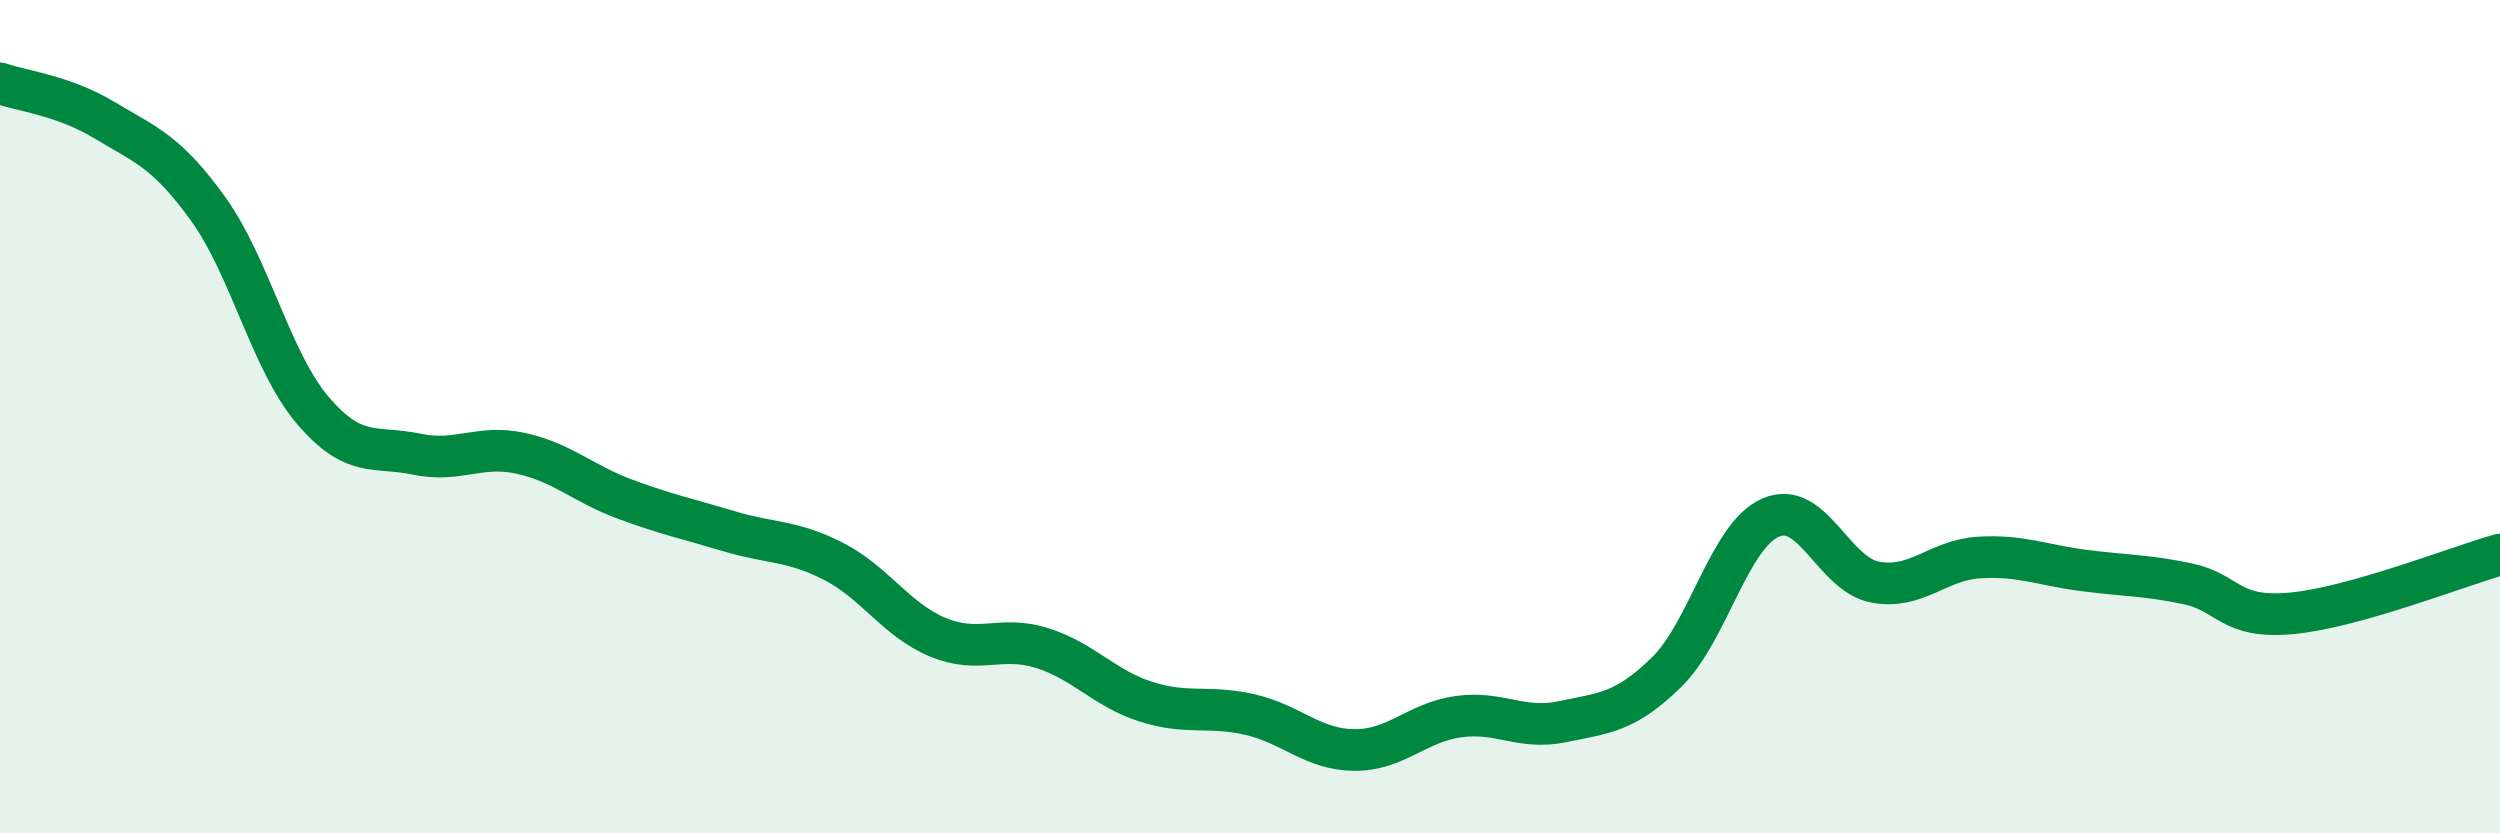 
    <svg width="60" height="20" viewBox="0 0 60 20" xmlns="http://www.w3.org/2000/svg">
      <path
        d="M 0,2 C 0.5,2.18 1.5,2.28 2.5,2.88 C 3.5,3.48 4,3.63 5,5.02 C 6,6.41 6.5,8.66 7.5,9.84 C 8.5,11.02 9,10.69 10,10.9 C 11,11.11 11.5,10.66 12.5,10.88 C 13.5,11.1 14,11.61 15,11.98 C 16,12.35 16.5,12.45 17.5,12.75 C 18.5,13.05 19,12.96 20,13.47 C 21,13.98 21.5,14.87 22.5,15.29 C 23.5,15.71 24,15.24 25,15.55 C 26,15.86 26.5,16.52 27.5,16.84 C 28.5,17.16 29,16.92 30,17.15 C 31,17.38 31.5,17.99 32.5,18 C 33.5,18.01 34,17.34 35,17.2 C 36,17.06 36.5,17.53 37.5,17.32 C 38.5,17.11 39,17.11 40,16.13 C 41,15.15 41.5,12.85 42.5,12.42 C 43.5,11.99 44,13.78 45,13.97 C 46,14.16 46.5,13.44 47.5,13.38 C 48.5,13.32 49,13.56 50,13.69 C 51,13.82 51.5,13.8 52.5,14.01 C 53.5,14.22 53.5,14.86 55,14.72 C 56.5,14.58 59,13.59 60,13.31L60 20L0 20Z"
        fill="#008740"
        opacity="0.1"
        stroke-linecap="round"
        stroke-linejoin="round"
      />
      <path
        d="M 0,2 C 0.5,2.18 1.5,2.28 2.5,2.88 C 3.5,3.48 4,3.63 5,5.02 C 6,6.41 6.5,8.66 7.5,9.84 C 8.5,11.02 9,10.69 10,10.9 C 11,11.11 11.5,10.66 12.5,10.88 C 13.5,11.1 14,11.61 15,11.98 C 16,12.35 16.5,12.45 17.5,12.75 C 18.5,13.05 19,12.96 20,13.47 C 21,13.98 21.5,14.87 22.5,15.29 C 23.5,15.71 24,15.24 25,15.55 C 26,15.86 26.5,16.52 27.5,16.84 C 28.5,17.16 29,16.92 30,17.15 C 31,17.38 31.5,17.99 32.5,18 C 33.5,18.01 34,17.34 35,17.2 C 36,17.06 36.5,17.53 37.5,17.32 C 38.5,17.11 39,17.11 40,16.13 C 41,15.15 41.5,12.85 42.5,12.42 C 43.5,11.99 44,13.78 45,13.97 C 46,14.16 46.5,13.44 47.5,13.38 C 48.5,13.32 49,13.56 50,13.69 C 51,13.82 51.5,13.8 52.5,14.01 C 53.5,14.22 53.5,14.86 55,14.72 C 56.5,14.58 59,13.59 60,13.31"
        stroke="#008740"
        stroke-width="1"
        fill="none"
        stroke-linecap="round"
        stroke-linejoin="round"
      />
    </svg>
  